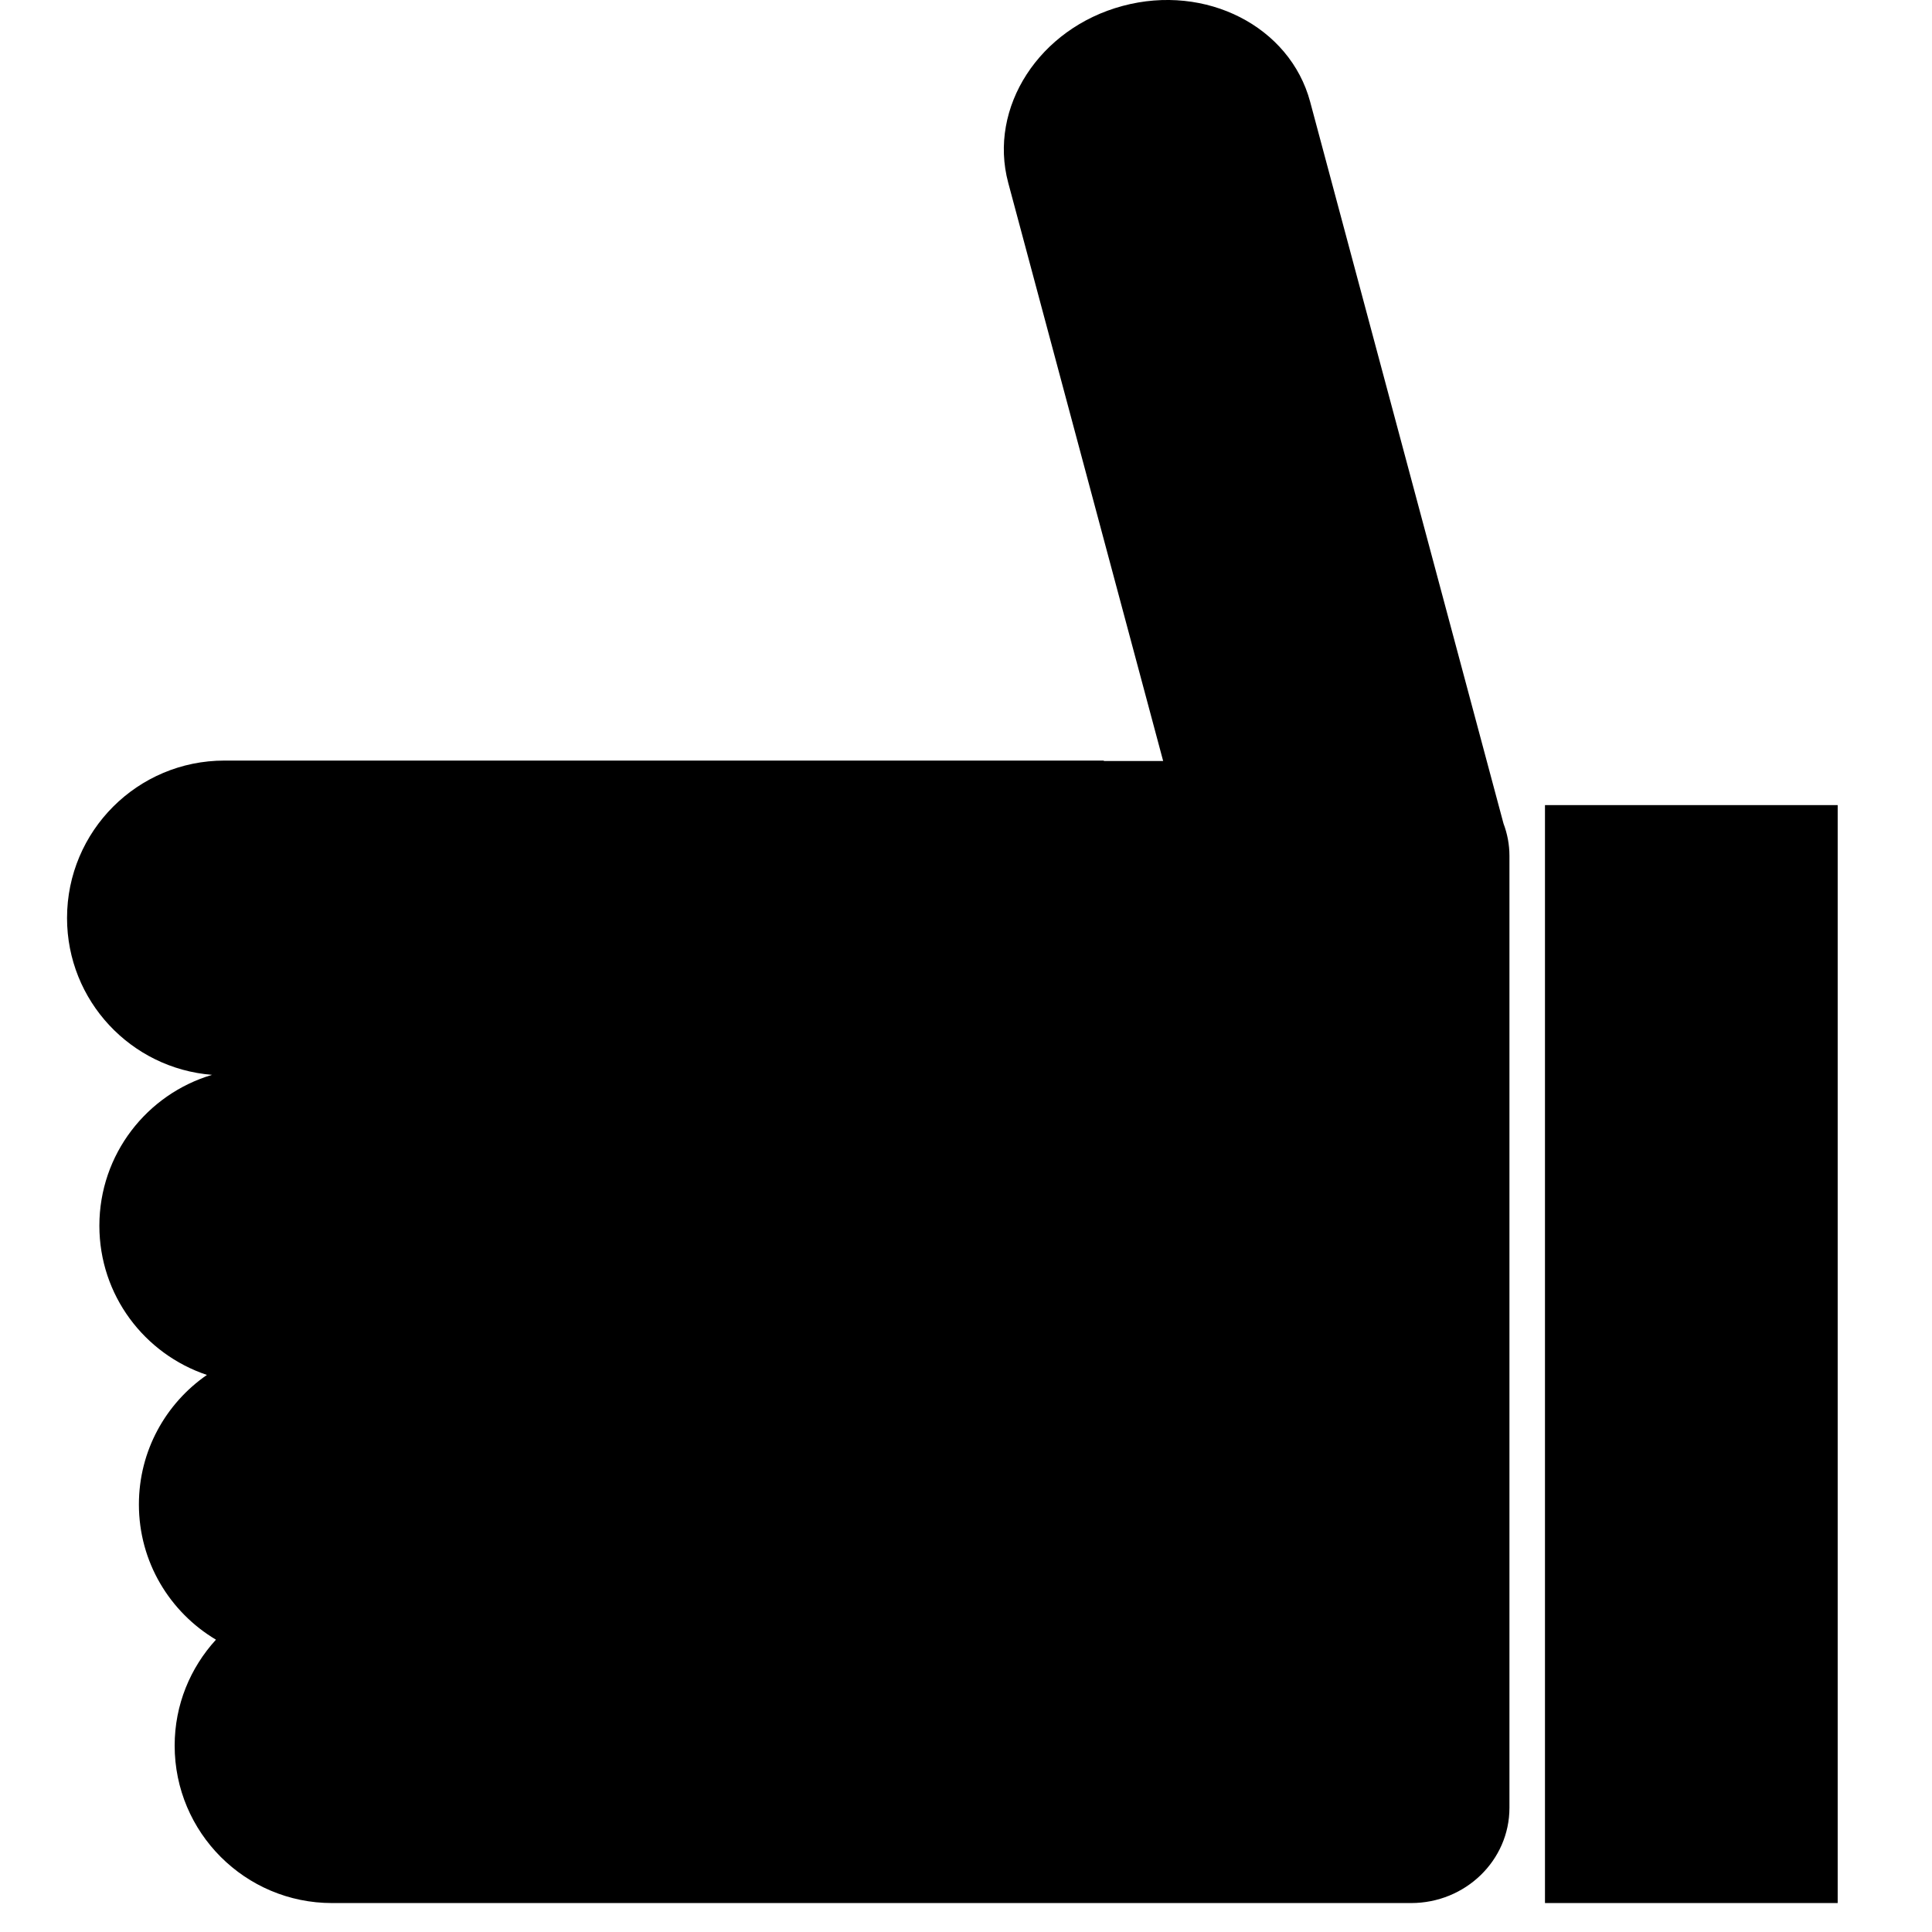 <?xml version="1.0" ?><!DOCTYPE svg  PUBLIC '-//W3C//DTD SVG 1.1//EN'  'http://www.w3.org/Graphics/SVG/1.1/DTD/svg11.dtd'><svg enable-background="new 0 0 141.732 141.732" height="141.732px" id="Livello_1" version="1.1" viewBox="0 0 141.732 141.732" width="141.732px" xml:space="preserve" xmlns="http://www.w3.org/2000/svg" xmlns:xlink="http://www.w3.org/1999/xlink"><g id="Livello_78"><path d="M110.733,132.623V62.779c0-0.832-0.158-1.627-0.436-2.365L96.114,7.471c-1.479-5.525-7.639-8.68-13.756-7.037   c-6.115,1.639-9.875,7.443-8.395,12.973l11.367,42.422h-4.352v-0.033h-64.51c-6.379-0.001-11.55,5.169-11.55,11.551   c0,6.066,4.687,11.037,10.638,11.504C10.78,80.266,7.29,84.682,7.29,89.92c0,5.102,3.308,9.412,7.89,10.945   c-3.015,2.084-4.99,5.562-4.99,9.502c0,4.223,2.271,7.906,5.653,9.92c-1.876,2.053-3.03,4.771-3.03,7.771   c0,6.379,5.17,11.551,11.549,11.551h3.824h75.334C107.503,139.607,110.733,136.48,110.733,132.623 M134.813,59.064h-21.473v80.543   h21.473V59.064z"/></g><g id="Livello_1_1_"/></svg>